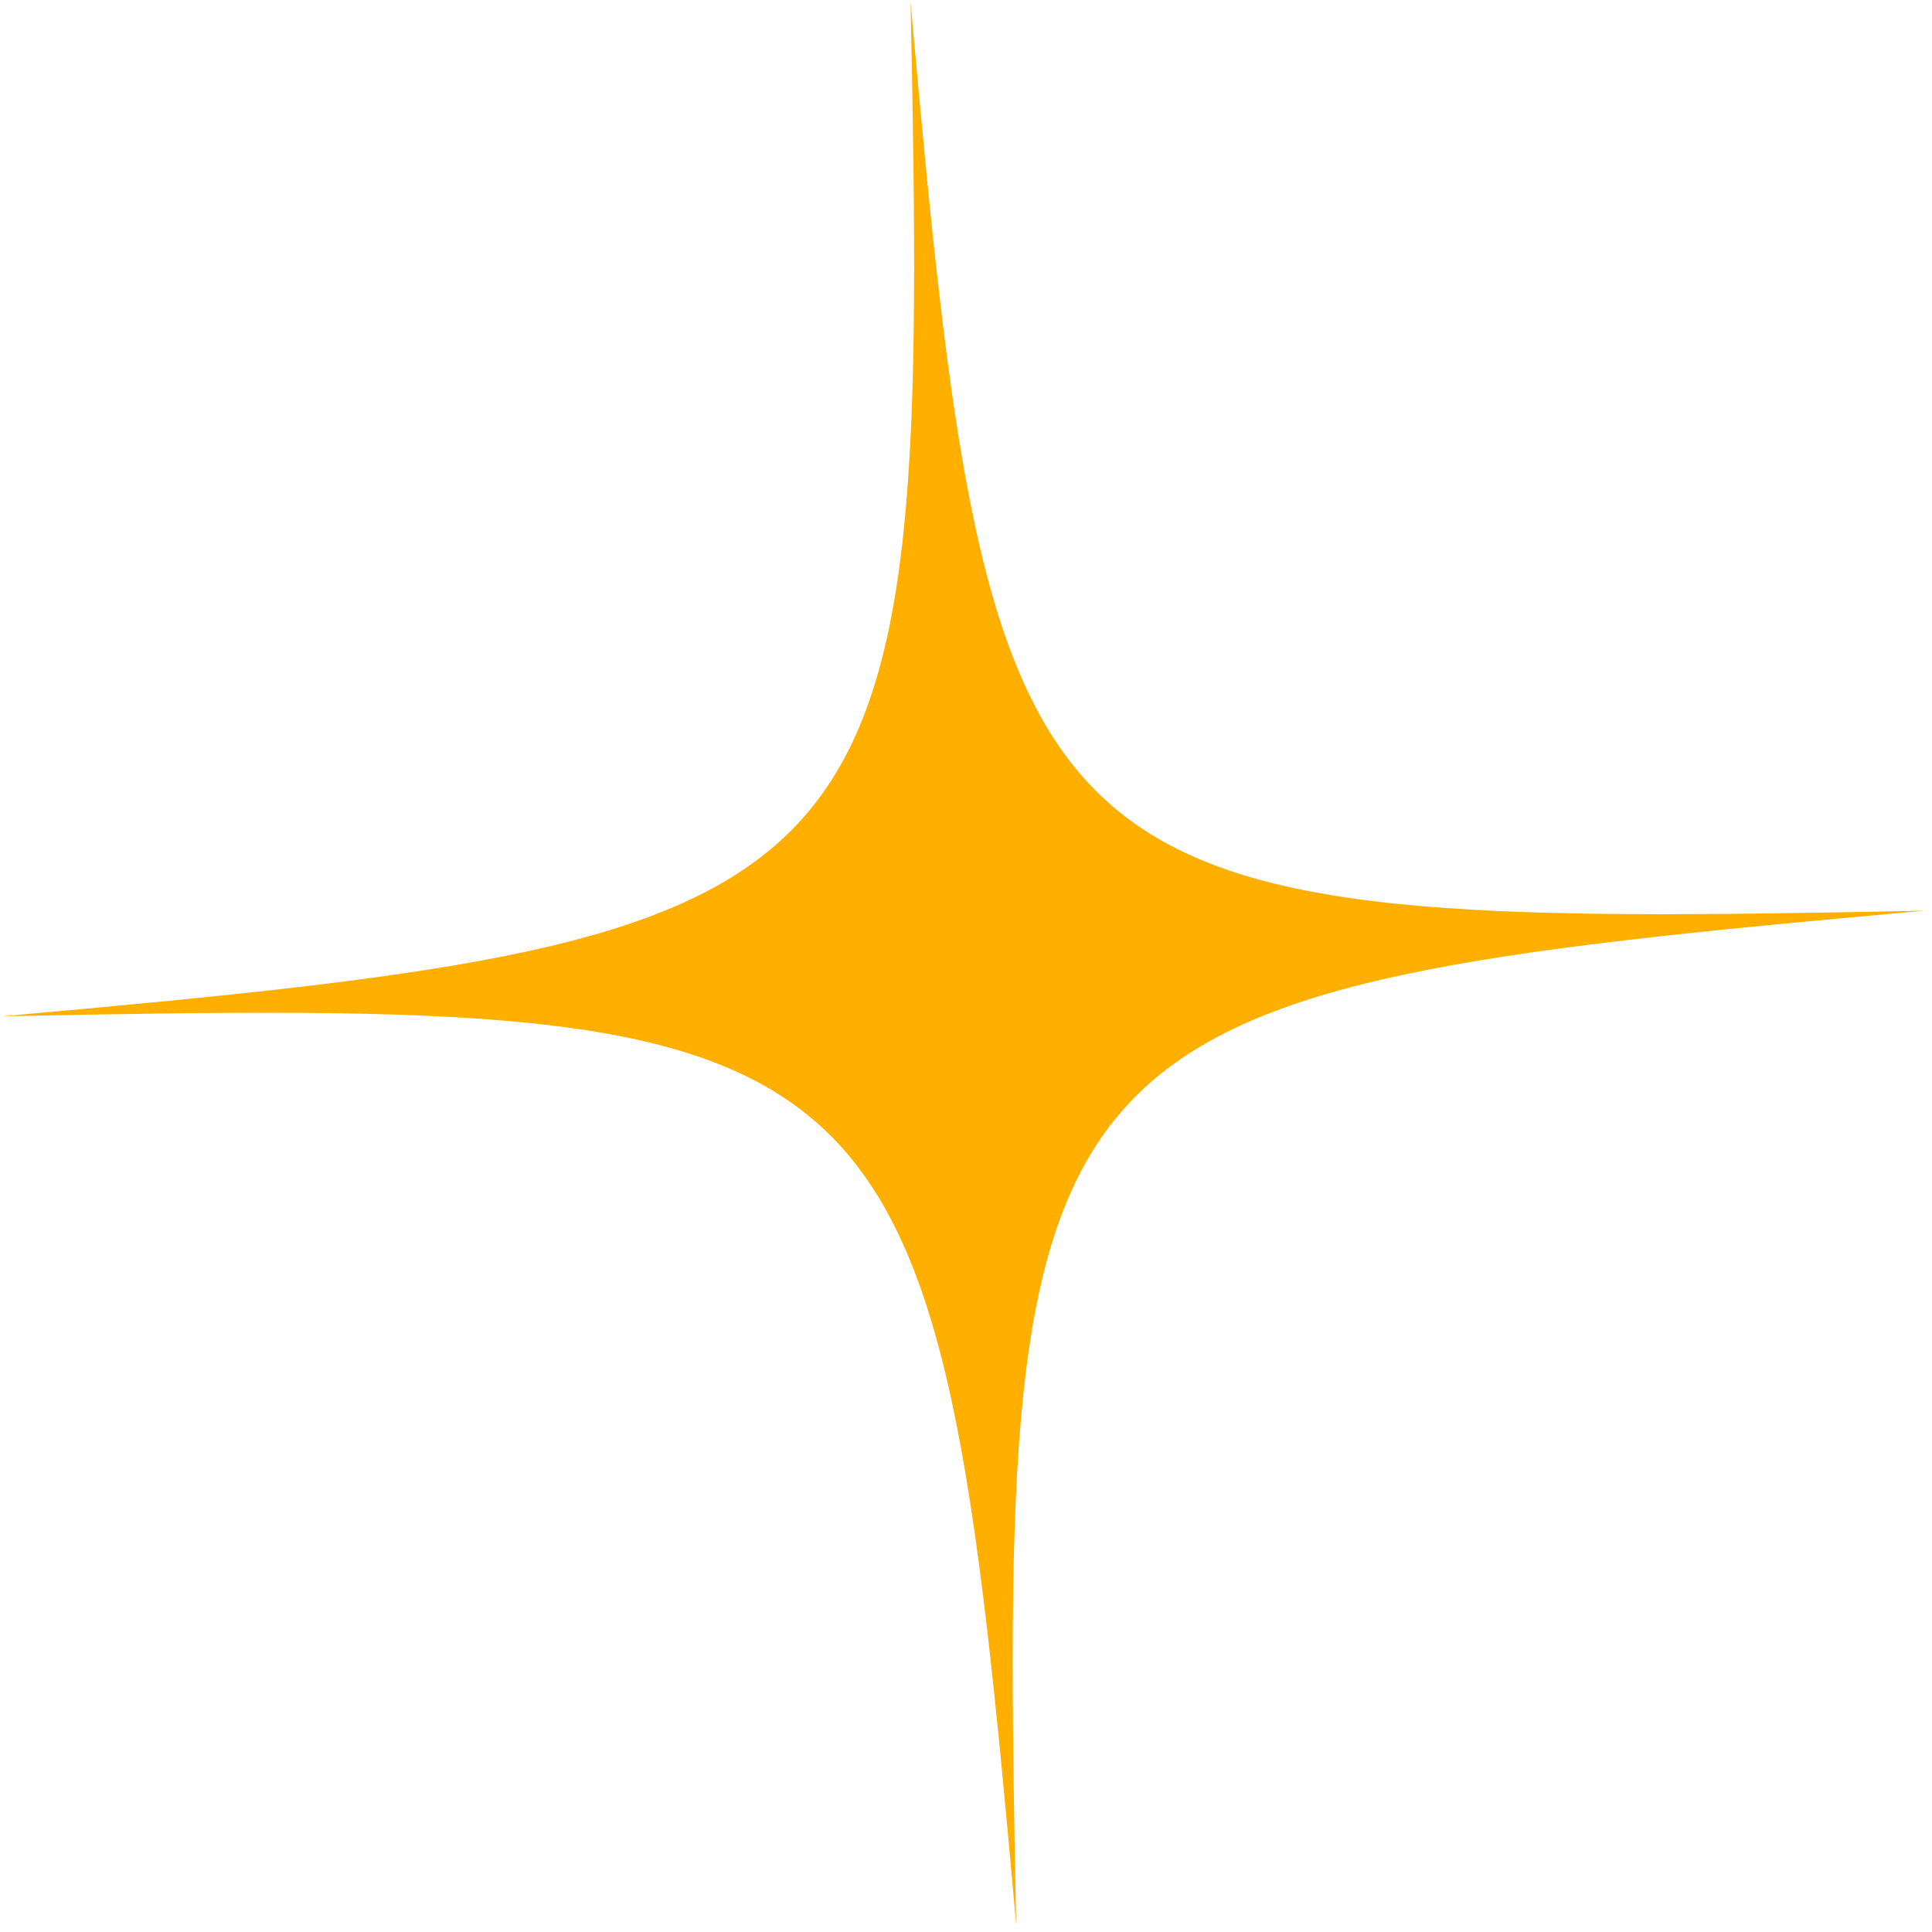 <svg xmlns="http://www.w3.org/2000/svg" width="84" height="84" viewBox="0 0 84 84" fill="none"><path d="M0.084 44.188C39.361 40.678 40.409 39.512 39.59 0.089C43.1 39.365 44.24 40.406 83.689 39.595C44.413 43.105 43.371 44.244 44.183 83.694C40.68 44.392 39.508 43.369 0.084 44.188Z" fill="#FFAF00"></path></svg>